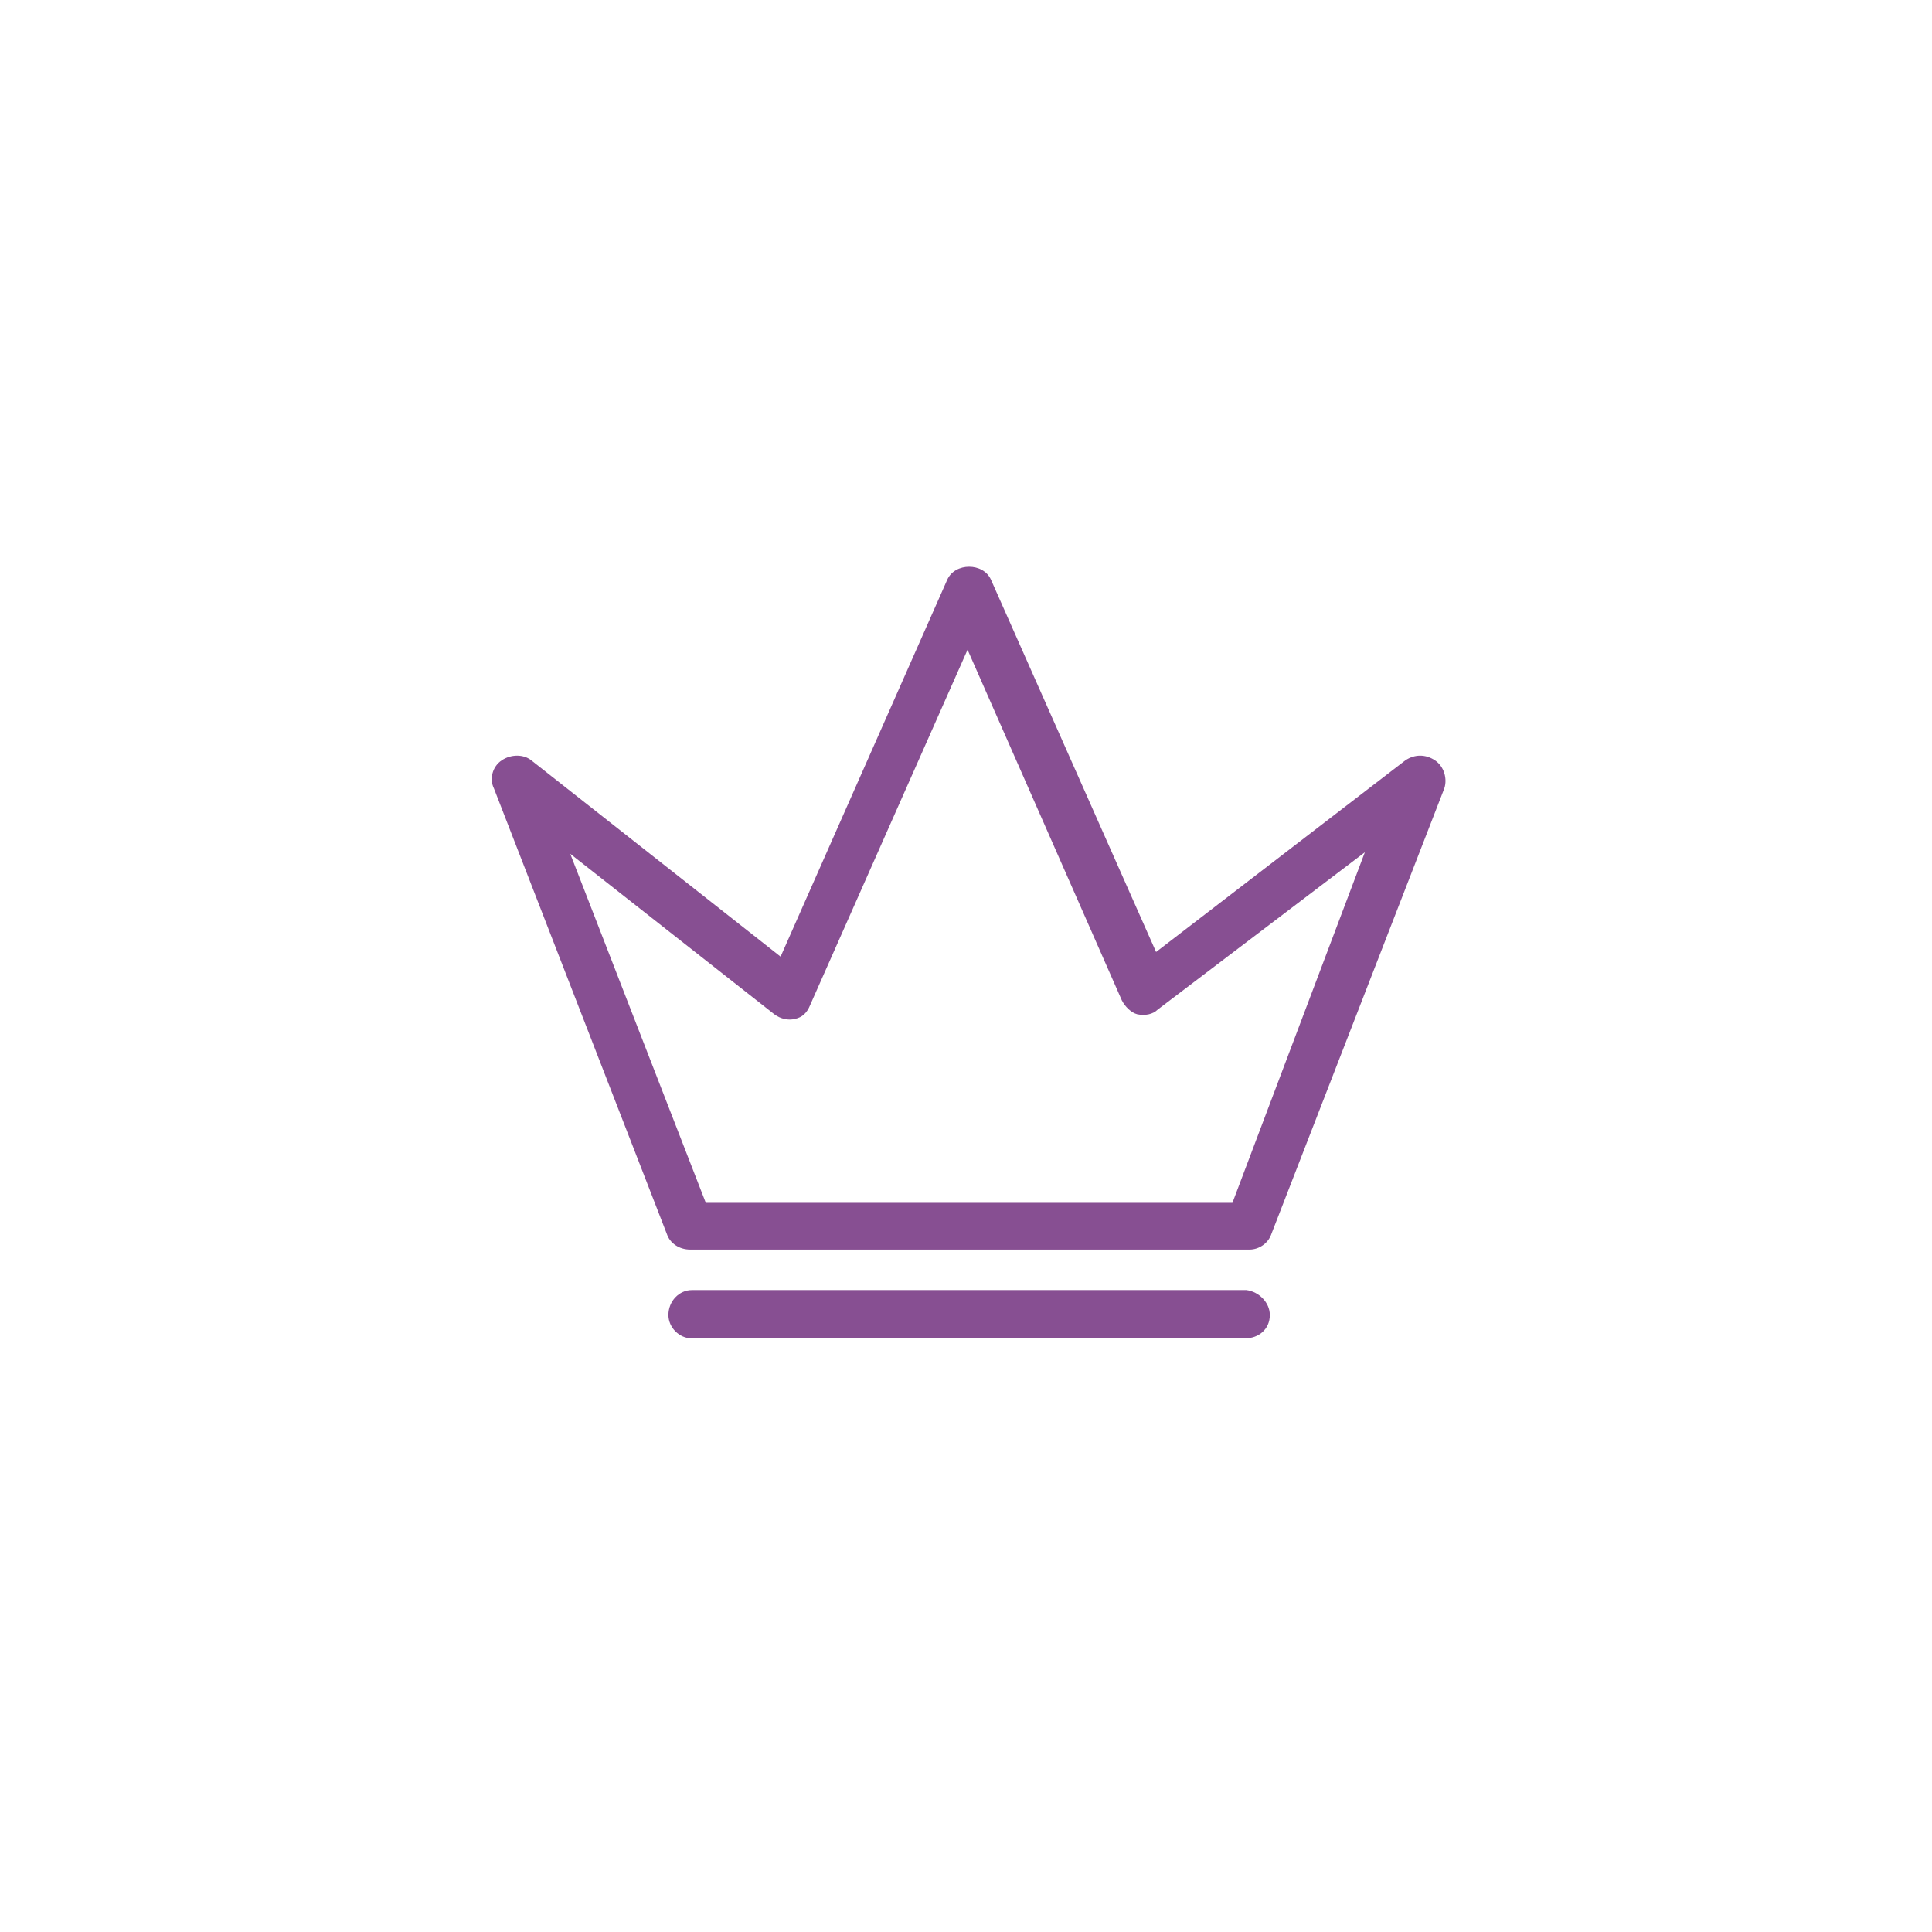 <?xml version="1.0" encoding="utf-8"?>
<!-- Generator: Adobe Illustrator 18.1.1, SVG Export Plug-In . SVG Version: 6.00 Build 0)  -->
<svg version="1.1" id="Layer_2" xmlns="http://www.w3.org/2000/svg" xmlns:xlink="http://www.w3.org/1999/xlink" x="0px" y="0px"
	 viewBox="0 0 124 124" enable-background="new 0 0 124 124" xml:space="preserve">
<g>
	<g>
		<path fill="#874F92" d="M92.1,48.8c-0.6-0.4-1.3-0.4-1.9,0L74.2,61.1L63.6,37.2c-0.5-1.1-2.3-1.1-2.8,0L50.1,61.4l-16-12.6
			c-0.5-0.4-1.3-0.4-1.9,0c-0.6,0.4-0.8,1.2-0.5,1.8l11.1,28.6c0.2,0.6,0.8,1,1.5,1h35.9c0.6,0,1.2-0.4,1.4-1l11.1-28.6
			C92.9,50,92.7,49.2,92.1,48.8L92.1,48.8z M79.1,77.2H45.3l-8.7-22.4l13.1,10.3c0.4,0.3,0.9,0.4,1.3,0.3c0.5-0.1,0.8-0.4,1-0.9
			l10.1-22.8l9.9,22.5c0.2,0.4,0.6,0.8,1,0.9c0.5,0.1,1,0,1.3-0.3l13.3-10.1L79.1,77.2z M81.5,84.4c0,0.9-0.7,1.5-1.6,1.5H44.4
			c-0.8,0-1.5-0.7-1.5-1.5c0-0.9,0.7-1.6,1.5-1.6H80C80.8,82.9,81.5,83.6,81.5,84.4L81.5,84.4z M81.5,84.4"/>
	</g>
</g>
</svg>
